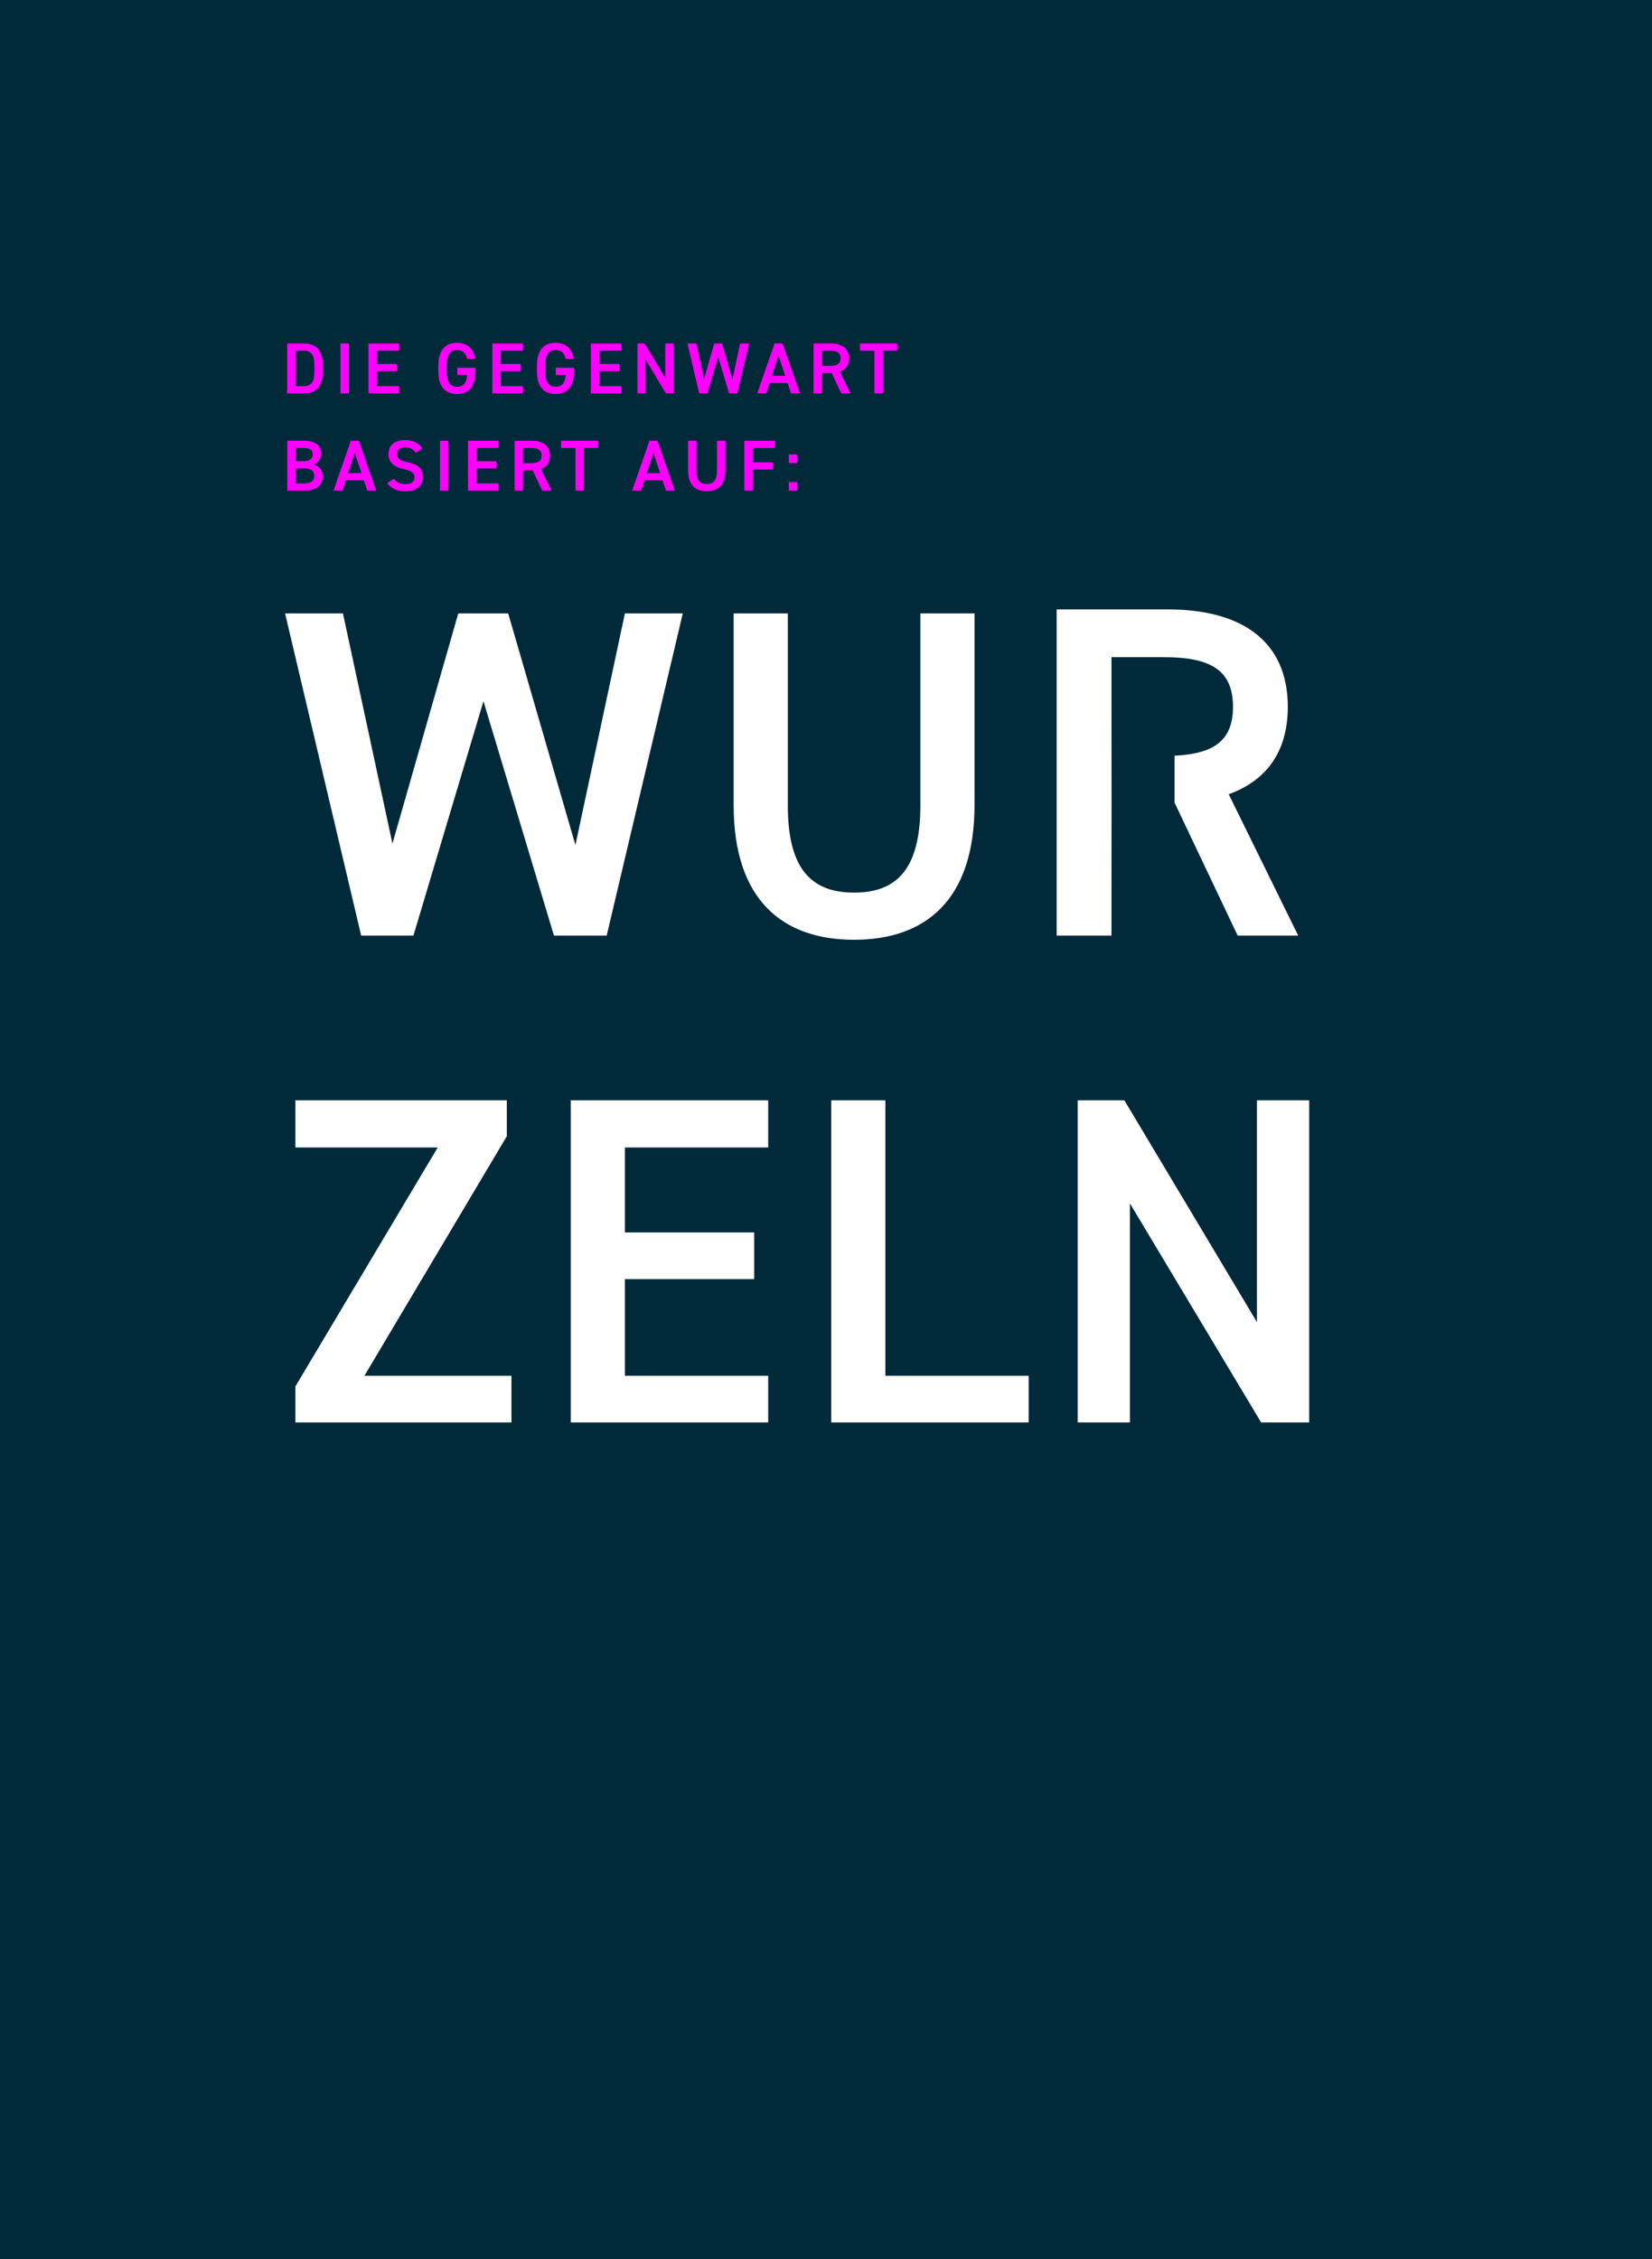 <?xml version="1.0" encoding="UTF-8"?><svg id="Livello_1" xmlns="http://www.w3.org/2000/svg" xmlns:xlink="http://www.w3.org/1999/xlink" viewBox="0 0 495.47 677.48"><defs><style>.cls-1{clip-path:url(#clippath);}.cls-2{fill:none;}.cls-2,.cls-3,.cls-4,.cls-5{stroke-width:0px;}.cls-6{clip-path:url(#clippath-1);}.cls-3{fill:#fff;}.cls-4{fill:#f0f;}.cls-5{fill:#002939;}</style><clipPath id="clippath"><rect class="cls-2" width="495.47" height="677.48"/></clipPath><clipPath id="clippath-1"><rect class="cls-2" width="495.47" height="677.48"/></clipPath></defs><rect class="cls-5" width="495.47" height="677.48"/><g class="cls-1"><path class="cls-4" d="m239.14,144.57h-2.56v2.56h2.56v-2.56Zm0-8.29h-2.56v2.58h2.56v-2.58Zm-15.89-4.12v14.98h2.52v-6.32h6.02v-2.17h-6.02v-4.3h6.67v-2.19h-9.18Zm-8.21,0v8.92c0,2.87-1.02,4.06-3.08,4.06s-3.08-1.2-3.08-4.06v-8.92h-2.52v8.92c0,4.41,2.28,6.25,5.6,6.25s5.6-1.84,5.6-6.27v-8.9h-2.52Zm-19.06,3.65l2,6.06h-4l2-6.06Zm-3.71,11.33l1.02-3.1h5.41l1.02,3.1h2.67l-5.21-14.98h-2.39l-5.21,14.98h2.69Zm-24.01-14.98v2.19h4.32v12.79h2.52v-12.79h4.3v-2.19h-11.14Zm-11.42,6.73v-4.54h2.41c2.13,0,3.17.59,3.17,2.28s-1.04,2.26-3.17,2.26h-2.41Zm8.58,8.25l-3.19-6.49c1.74-.63,2.71-1.95,2.71-4.02,0-2.97-2.06-4.47-5.51-4.47h-5.1v14.98h2.52v-6.08h2.91l2.89,6.08h2.78Zm-25.06-14.98v14.98h9.18v-2.17h-6.67v-4.49h6.01v-2.17h-6.01v-3.95h6.67v-2.19h-9.18Zm-5.88,0h-2.52v14.98h2.52v-14.98Zm-7.86,2.26c-1.06-1.65-2.74-2.45-5.12-2.45-3.52,0-4.99,1.89-4.99,4.15,0,2.54,1.63,3.93,4.52,4.54,2.61.57,3.28,1.3,3.28,2.5,0,1.09-.65,2-2.71,2-1.72,0-2.61-.57-3.5-1.63l-1.98,1.37c1.24,1.67,3.04,2.45,5.6,2.45,3.6,0,5.1-2.06,5.1-4.3,0-2.69-1.56-3.82-4.58-4.47-2.08-.46-3.21-1.02-3.21-2.45,0-1.26.91-1.95,2.45-1.95,1.69,0,2.5.61,3.24,1.63l1.91-1.37Zm-20.21,1.39l2,6.06h-4l2-6.06Zm-3.71,11.33l1.02-3.1h5.41l1.02,3.1h2.67l-5.21-14.98h-2.39l-5.21,14.98h2.69Zm-14.03-12.81h2.13c2.39,0,2.97.7,2.97,1.87,0,1.24-.78,2.09-2.65,2.09h-2.45v-3.95Zm0,6.12h2.32c2.21,0,3.26.67,3.26,2.26,0,1.43-.93,2.26-2.95,2.26h-2.63v-4.52Zm-2.52-8.29v14.98h5.3c3.89,0,5.32-2.04,5.32-4.3,0-1.89-.98-3.06-2.67-3.54,1.3-.48,2.19-1.71,2.19-3.26,0-2.58-1.8-3.89-5.32-3.89h-4.82Z"/><path class="cls-4" d="m257.94,102.99v2.19h4.32v12.79h2.52v-12.79h4.3v-2.19h-11.14Zm-11.42,6.73v-4.54h2.41c2.13,0,3.17.59,3.17,2.28s-1.04,2.26-3.17,2.26h-2.41Zm8.58,8.25l-3.19-6.49c1.74-.63,2.71-1.95,2.71-4.02,0-2.97-2.06-4.47-5.51-4.47h-5.1v14.98h2.52v-6.08h2.91l2.89,6.08h2.78Zm-21.6-11.33l2,6.06h-4l2-6.06Zm-3.71,11.33l1.02-3.1h5.41l1.02,3.1h2.67l-5.21-14.98h-2.39l-5.21,14.98h2.69Zm-14.4-10.9l3.28,10.9h2.45l3.54-14.98h-2.69l-2.3,10.77-3.13-10.77h-2.32l-3.06,10.7-2.3-10.7h-2.69l3.54,14.98h2.43l3.26-10.9Zm-15.87-4.08v10.31l-6.17-10.31h-2.17v14.98h2.43v-10.18l6.1,10.18h2.24v-14.98h-2.43Zm-22.3,0v14.98h9.18v-2.17h-6.66v-4.49h6.01v-2.17h-6.01v-3.95h6.66v-2.19h-9.18Zm-10.53,7.29v2.19h2.98c-.17,2.37-1.13,3.5-3.04,3.5s-3.08-1.3-3.08-4.54v-1.91c0-3.23,1.09-4.54,3.08-4.54,1.69,0,2.65.91,3.02,2.65h2.43c-.48-3.15-2.41-4.84-5.45-4.84-3.34,0-5.6,2.02-5.6,6.84v1.8c0,4.71,2.26,6.73,5.6,6.73s5.51-2.02,5.51-6.73v-1.15h-5.45Zm-19.02-7.29v14.98h9.18v-2.17h-6.67v-4.49h6.01v-2.17h-6.01v-3.95h6.67v-2.19h-9.18Zm-10.53,7.29v2.19h2.97c-.17,2.37-1.13,3.5-3.04,3.5s-3.08-1.3-3.08-4.54v-1.91c0-3.23,1.09-4.54,3.08-4.54,1.69,0,2.65.91,3.02,2.65h2.43c-.48-3.15-2.41-4.84-5.45-4.84-3.34,0-5.6,2.02-5.6,6.84v1.8c0,4.71,2.26,6.73,5.6,6.73s5.51-2.02,5.51-6.73v-1.15h-5.45Zm-26.62-7.29v14.98h9.18v-2.17h-6.67v-4.49h6.01v-2.17h-6.01v-3.95h6.67v-2.19h-9.18Zm-5.88,0h-2.52v14.98h2.52v-14.98Zm-13.44,12.81h-2.54v-10.62h2.54c2.15,0,3.1,1.32,3.1,4.41v1.78c0,3.08-.96,4.43-3.1,4.43m0,2.17c3.36,0,5.62-1.8,5.62-6.6v-1.78c0-4.8-2.26-6.6-5.62-6.6h-5.06v14.98h5.06Z"/></g><path class="cls-3" d="m376.98,329.95v66.5l-39.76-66.5h-14v96.6h15.68v-65.66l39.34,65.66h14.42v-96.6h-15.68Zm-111.44,0h-16.24v96.6h59.22v-14h-42.98v-82.6Zm-94.36,0v96.6h59.22v-14h-42.98v-28.98h38.78v-14h-38.78v-25.48h42.98v-14.14h-59.22Zm-82.6,0v14.14h42.7l-42.7,71.68v10.78h64.82v-14h-44.1l42.7-71.82v-10.78h-63.42Z"/><g class="cls-6"><path class="cls-3" d="m276.04,183.95v57.54c0,18.48-6.58,26.18-19.88,26.18s-19.88-7.7-19.88-26.18v-57.54h-16.24v57.54c0,28.42,14.7,40.32,36.12,40.32s36.12-11.9,36.12-40.46v-57.4h-16.24Zm-131.04,26.32l21.14,70.28h15.82l22.82-96.6h-17.36l-14.84,69.44-20.16-69.44h-14.98l-19.74,69.02-14.84-69.02h-17.36l22.82,96.6h15.68l21-70.28Z"/><path class="cls-3" d="m386.24,211.94c0-19.42-13.47-29.2-36.01-29.2h-33.31v97.82h16.44l.02-39.69-.02-43.8h15.74c13.89,0,20.7,3.83,20.7,14.88,0,10.17-5.77,14.09-17.51,14.66v14.26h.07l18.85,39.69h18.15l-20.84-42.39c11.34-4.11,17.72-12.76,17.72-26.23"/></g></svg>